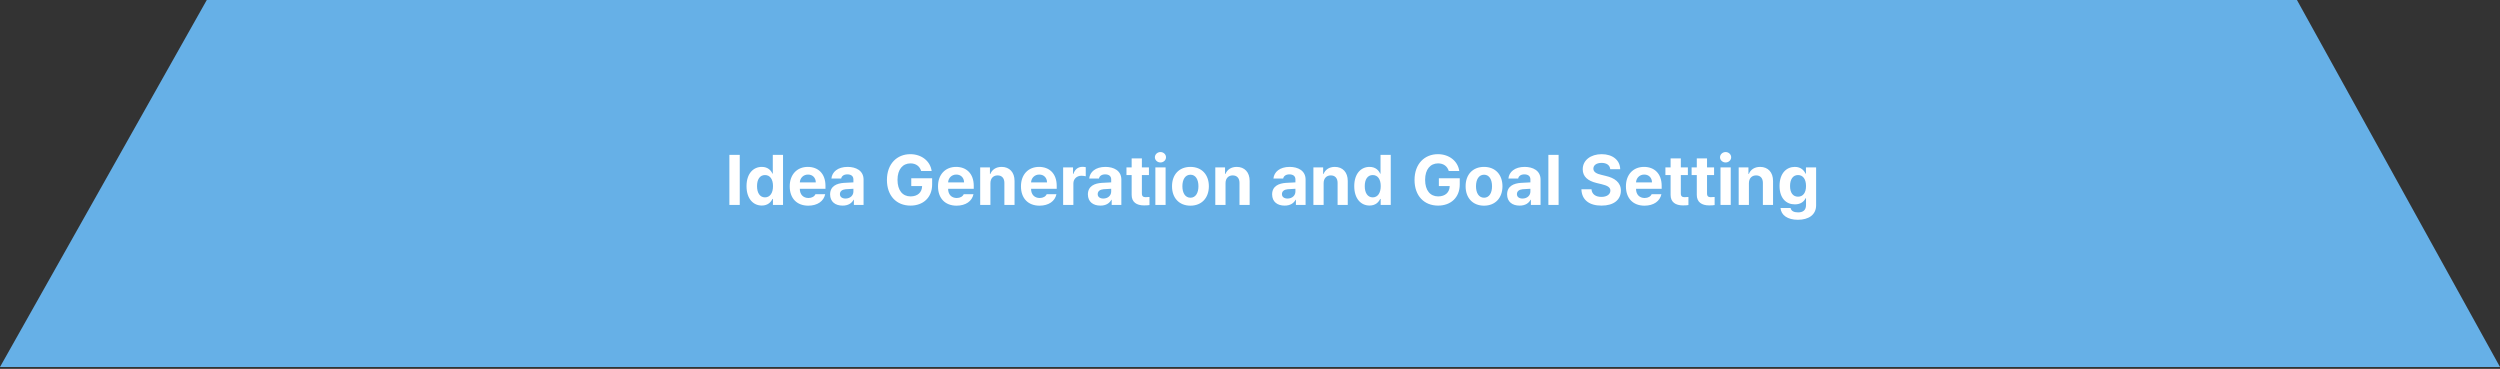 <svg width="671" height="99" viewBox="0 0 671 99" fill="none" xmlns="http://www.w3.org/2000/svg">
<rect x="0" y="0" width="671" height="99" fill="#333333" stroke="none"/>
<path d="M0 98.5L55.5 0H616.5L671 98.5H0Z" fill="#66B0E7"/>
<path d="M198.549 41.566V55H195.766V41.566H198.549ZM204.468 55.167C202.167 55.167 200.367 53.339 200.367 49.972C200.367 46.52 202.241 44.795 204.468 44.795C206.156 44.795 206.963 45.797 207.325 46.613H207.418V41.566H210.164V55H207.455V53.386H207.325C206.945 54.221 206.11 55.167 204.468 55.167ZM203.188 49.953C203.178 51.734 203.93 52.968 205.321 52.977C206.694 52.968 207.474 51.772 207.474 49.953C207.474 48.144 206.704 46.984 205.321 46.984C203.92 46.984 203.178 48.2 203.188 49.953ZM216.937 55.204C213.847 55.195 211.955 53.2 211.964 50.009C211.955 46.901 213.875 44.795 216.825 44.795C219.469 44.795 221.557 46.465 221.557 49.898V50.677H214.673C214.673 52.198 215.573 53.135 216.992 53.145C217.929 53.135 218.597 52.727 218.866 52.124H221.482C221.093 53.989 219.423 55.195 216.937 55.204ZM214.673 48.951H218.959C218.95 47.727 218.105 46.845 216.881 46.855C215.619 46.845 214.729 47.791 214.673 48.951ZM222.8 52.18C222.809 49.935 224.609 49.202 226.548 49.081C227.271 49.035 228.626 48.97 229.053 48.951V48.135C229.043 47.291 228.468 46.808 227.438 46.799C226.501 46.808 225.917 47.226 225.769 47.912H223.152C223.319 46.168 224.841 44.795 227.513 44.795C229.711 44.795 231.79 45.778 231.78 48.209V55H229.183V53.608H229.108C228.617 54.536 227.652 55.195 226.158 55.185C224.229 55.195 222.809 54.174 222.8 52.18ZM225.435 52.105C225.435 52.876 226.056 53.284 226.938 53.293C228.19 53.284 229.062 52.467 229.053 51.4V50.667C228.635 50.686 227.457 50.751 226.993 50.788C226.038 50.872 225.435 51.326 225.435 52.105ZM247.236 45.89C246.856 44.628 245.845 43.858 244.379 43.849C242.301 43.858 240.891 45.444 240.891 48.265C240.891 51.103 242.254 52.709 244.397 52.718C246.318 52.709 247.459 51.623 247.496 49.935H244.583V47.838H250.187V49.508C250.187 53.033 247.765 55.185 244.379 55.185C240.612 55.185 238.052 52.551 238.052 48.302C238.052 43.941 240.779 41.381 244.323 41.381C247.357 41.381 249.686 43.246 250.057 45.89H247.236ZM256.736 55.204C253.647 55.195 251.754 53.2 251.764 50.009C251.754 46.901 253.675 44.795 256.625 44.795C259.269 44.795 261.356 46.465 261.356 49.898V50.677H254.473C254.473 52.198 255.373 53.135 256.792 53.145C257.729 53.135 258.397 52.727 258.666 52.124H261.282C260.893 53.989 259.223 55.195 256.736 55.204ZM254.473 48.951H258.759C258.75 47.727 257.905 46.845 256.681 46.855C255.419 46.845 254.528 47.791 254.473 48.951ZM265.828 49.174V55H263.082V44.925H265.698V46.688H265.81C266.264 45.528 267.34 44.795 268.834 44.795C270.94 44.795 272.313 46.233 272.304 48.58V55H269.576V49.062C269.567 47.819 268.899 47.077 267.758 47.077C266.617 47.077 265.828 47.847 265.828 49.174ZM279.002 55.204C275.913 55.195 274.02 53.2 274.029 50.009C274.02 46.901 275.94 44.795 278.891 44.795C281.535 44.795 283.622 46.465 283.622 49.898V50.677H276.738C276.738 52.198 277.638 53.135 279.058 53.145C279.995 53.135 280.663 52.727 280.932 52.124H283.548C283.158 53.989 281.488 55.195 279.002 55.204ZM276.738 48.951H281.024C281.015 47.727 280.171 46.845 278.946 46.855C277.685 46.845 276.794 47.791 276.738 48.951ZM285.348 55V44.925H288.001V46.669H288.112C288.474 45.435 289.411 44.776 290.543 44.776C290.821 44.776 291.174 44.813 291.415 44.869V47.318C291.155 47.235 290.626 47.17 290.246 47.17C289.003 47.17 288.084 48.033 288.094 49.267V55H285.348ZM291.99 52.18C292 49.935 293.799 49.202 295.738 49.081C296.462 49.035 297.816 48.97 298.243 48.951V48.135C298.234 47.291 297.659 46.808 296.629 46.799C295.692 46.808 295.107 47.226 294.959 47.912H292.343C292.51 46.168 294.031 44.795 296.703 44.795C298.902 44.795 300.98 45.778 300.971 48.209V55H298.373V53.608H298.299C297.807 54.536 296.842 55.195 295.349 55.185C293.419 55.195 292 54.174 291.99 52.18ZM294.625 52.105C294.625 52.876 295.247 53.284 296.128 53.293C297.38 53.284 298.252 52.467 298.243 51.4V50.667C297.826 50.686 296.647 50.751 296.184 50.788C295.228 50.872 294.625 51.326 294.625 52.105ZM308.374 44.925V46.984H306.481V51.901C306.472 52.709 306.871 52.903 307.428 52.922C307.706 52.922 308.188 52.894 308.522 52.866V55.037C308.226 55.084 307.734 55.139 307.057 55.13C305.071 55.139 303.717 54.248 303.735 52.291V46.984H302.344V44.925H303.735V42.513H306.481V44.925H308.374ZM310.1 55V44.925H312.846V55H310.1ZM309.97 42.216C309.97 41.437 310.647 40.815 311.473 40.806C312.289 40.815 312.966 41.437 312.957 42.216C312.966 42.977 312.289 43.607 311.473 43.607C310.647 43.607 309.97 42.977 309.97 42.216ZM319.507 55.204C316.464 55.195 314.562 53.107 314.571 49.99C314.562 46.882 316.464 44.795 319.507 44.795C322.559 44.795 324.452 46.882 324.461 49.99C324.452 53.107 322.559 55.195 319.507 55.204ZM317.354 49.99C317.354 51.753 318.087 53.061 319.525 53.07C320.926 53.061 321.668 51.753 321.659 49.99C321.668 48.218 320.926 46.892 319.525 46.892C318.087 46.892 317.354 48.218 317.354 49.99ZM328.933 49.174V55H326.187V44.925H328.803V46.688H328.914C329.369 45.528 330.445 44.795 331.938 44.795C334.044 44.795 335.417 46.233 335.408 48.58V55H332.681V49.062C332.671 47.819 332.003 47.077 330.862 47.077C329.721 47.077 328.933 47.847 328.933 49.174ZM341.438 52.18C341.448 49.935 343.248 49.202 345.187 49.081C345.91 49.035 347.265 48.97 347.691 48.951V48.135C347.682 47.291 347.107 46.808 346.077 46.799C345.14 46.808 344.556 47.226 344.407 47.912H341.791C341.958 46.168 343.479 44.795 346.151 44.795C348.35 44.795 350.428 45.778 350.419 48.209V55H347.821V53.608H347.747C347.255 54.536 346.291 55.195 344.797 55.185C342.867 55.195 341.448 54.174 341.438 52.18ZM344.073 52.105C344.073 52.876 344.695 53.284 345.576 53.293C346.829 53.284 347.701 52.467 347.691 51.4V50.667C347.274 50.686 346.096 50.751 345.632 50.788C344.676 50.872 344.073 51.326 344.073 52.105ZM355.262 49.174V55H352.516V44.925H355.132V46.688H355.243C355.698 45.528 356.774 44.795 358.268 44.795C360.374 44.795 361.747 46.233 361.737 48.58V55H359.01V49.062C359 47.819 358.333 47.077 357.191 47.077C356.05 47.077 355.262 47.847 355.262 49.174ZM367.582 55.167C365.281 55.167 363.481 53.339 363.481 49.972C363.481 46.52 365.355 44.795 367.582 44.795C369.271 44.795 370.078 45.797 370.439 46.613H370.532V41.566H373.278V55H370.569V53.386H370.439C370.059 54.221 369.224 55.167 367.582 55.167ZM366.302 49.953C366.292 51.734 367.044 52.968 368.436 52.977C369.809 52.968 370.588 51.772 370.588 49.953C370.588 48.144 369.818 46.984 368.436 46.984C367.035 46.984 366.292 48.2 366.302 49.953ZM388.846 45.89C388.465 44.628 387.454 43.858 385.988 43.849C383.91 43.858 382.5 45.444 382.5 48.265C382.5 51.103 383.864 52.709 386.007 52.718C387.927 52.709 389.068 51.623 389.105 49.935H386.192V47.838H391.796V49.508C391.796 53.033 389.375 55.185 385.988 55.185C382.222 55.185 379.661 52.551 379.661 48.302C379.661 43.941 382.389 41.381 385.933 41.381C388.966 41.381 391.295 43.246 391.666 45.89H388.846ZM398.309 55.204C395.266 55.195 393.364 53.107 393.373 49.99C393.364 46.882 395.266 44.795 398.309 44.795C401.361 44.795 403.253 46.882 403.263 49.99C403.253 53.107 401.361 55.195 398.309 55.204ZM396.156 49.99C396.156 51.753 396.889 53.061 398.327 53.07C399.728 53.061 400.47 51.753 400.461 49.99C400.47 48.218 399.728 46.892 398.327 46.892C396.889 46.892 396.156 48.218 396.156 49.99ZM404.506 52.18C404.515 49.935 406.315 49.202 408.254 49.081C408.978 49.035 410.332 48.97 410.759 48.951V48.135C410.75 47.291 410.174 46.808 409.145 46.799C408.208 46.808 407.623 47.226 407.475 47.912H404.858C405.025 46.168 406.547 44.795 409.219 44.795C411.417 44.795 413.496 45.778 413.486 48.209V55H410.889V53.608H410.814C410.323 54.536 409.358 55.195 407.864 55.185C405.935 55.195 404.515 54.174 404.506 52.18ZM407.141 52.105C407.141 52.876 407.762 53.284 408.644 53.293C409.896 53.284 410.768 52.467 410.759 51.4V50.667C410.341 50.686 409.163 50.751 408.699 50.788C407.744 50.872 407.141 51.326 407.141 52.105ZM418.329 41.566V55H415.583V41.566H418.329ZM432.189 45.407C432.078 44.34 431.234 43.719 429.87 43.719C428.46 43.719 427.671 44.368 427.662 45.259C427.653 46.233 428.655 46.669 429.814 46.929L431.021 47.226C433.321 47.754 435.038 48.923 435.047 51.159C435.038 53.618 433.126 55.195 429.852 55.185C426.604 55.195 424.536 53.692 424.452 50.807H427.161C427.254 52.161 428.33 52.848 429.814 52.848C431.28 52.848 432.227 52.161 432.227 51.159C432.227 50.241 431.392 49.814 429.926 49.452L428.46 49.1C426.196 48.543 424.805 47.411 424.805 45.444C424.795 43.004 426.948 41.381 429.889 41.381C432.867 41.381 434.824 43.032 434.861 45.407H432.189ZM441.374 55.204C438.285 55.195 436.392 53.2 436.401 50.009C436.392 46.901 438.312 44.795 441.263 44.795C443.907 44.795 445.994 46.465 445.994 49.898V50.677H439.11C439.11 52.198 440.01 53.135 441.43 53.145C442.367 53.135 443.035 52.727 443.304 52.124H445.92C445.53 53.989 443.86 55.195 441.374 55.204ZM439.11 48.951H443.396C443.387 47.727 442.543 46.845 441.318 46.855C440.057 46.845 439.166 47.791 439.11 48.951ZM453.026 44.925V46.984H451.134V51.901C451.125 52.709 451.523 52.903 452.08 52.922C452.358 52.922 452.841 52.894 453.175 52.866V55.037C452.878 55.084 452.386 55.139 451.709 55.13C449.724 55.139 448.369 54.248 448.388 52.291V46.984H446.996V44.925H448.388V42.513H451.134V44.925H453.026ZM460.059 44.925V46.984H458.166V51.901C458.157 52.709 458.556 52.903 459.112 52.922C459.391 52.922 459.873 52.894 460.207 52.866V55.037C459.91 55.084 459.418 55.139 458.741 55.13C456.756 55.139 455.401 54.248 455.42 52.291V46.984H454.028V44.925H455.42V42.513H458.166V44.925H460.059ZM461.784 55V44.925H464.53V55H461.784ZM461.654 42.216C461.654 41.437 462.332 40.815 463.157 40.806C463.974 40.815 464.651 41.437 464.642 42.216C464.651 42.977 463.974 43.607 463.157 43.607C462.332 43.607 461.654 42.977 461.654 42.216ZM469.41 49.174V55H466.664V44.925H469.28V46.688H469.392C469.846 45.528 470.922 44.795 472.416 44.795C474.522 44.795 475.895 46.233 475.886 48.58V55H473.158V49.062C473.149 47.819 472.481 47.077 471.34 47.077C470.199 47.077 469.41 47.847 469.41 49.174ZM482.547 58.989C479.764 58.989 478.047 57.737 477.89 55.835H480.599C480.747 56.642 481.508 57.004 482.603 57.004C483.874 57.004 484.727 56.456 484.736 55.056V53.219H484.606C484.245 54.035 483.354 54.861 481.73 54.852C479.458 54.861 477.63 53.256 477.63 49.898C477.63 46.493 479.504 44.795 481.73 44.795C483.419 44.795 484.235 45.797 484.606 46.613H484.718V44.925H487.445V55.111C487.436 57.681 485.414 58.989 482.547 58.989ZM480.45 49.935C480.441 51.679 481.192 52.783 482.584 52.792C483.957 52.783 484.736 51.725 484.736 49.935C484.736 48.144 483.966 46.984 482.584 46.984C481.183 46.984 480.441 48.2 480.45 49.935Z" fill="white"/>
</svg>
